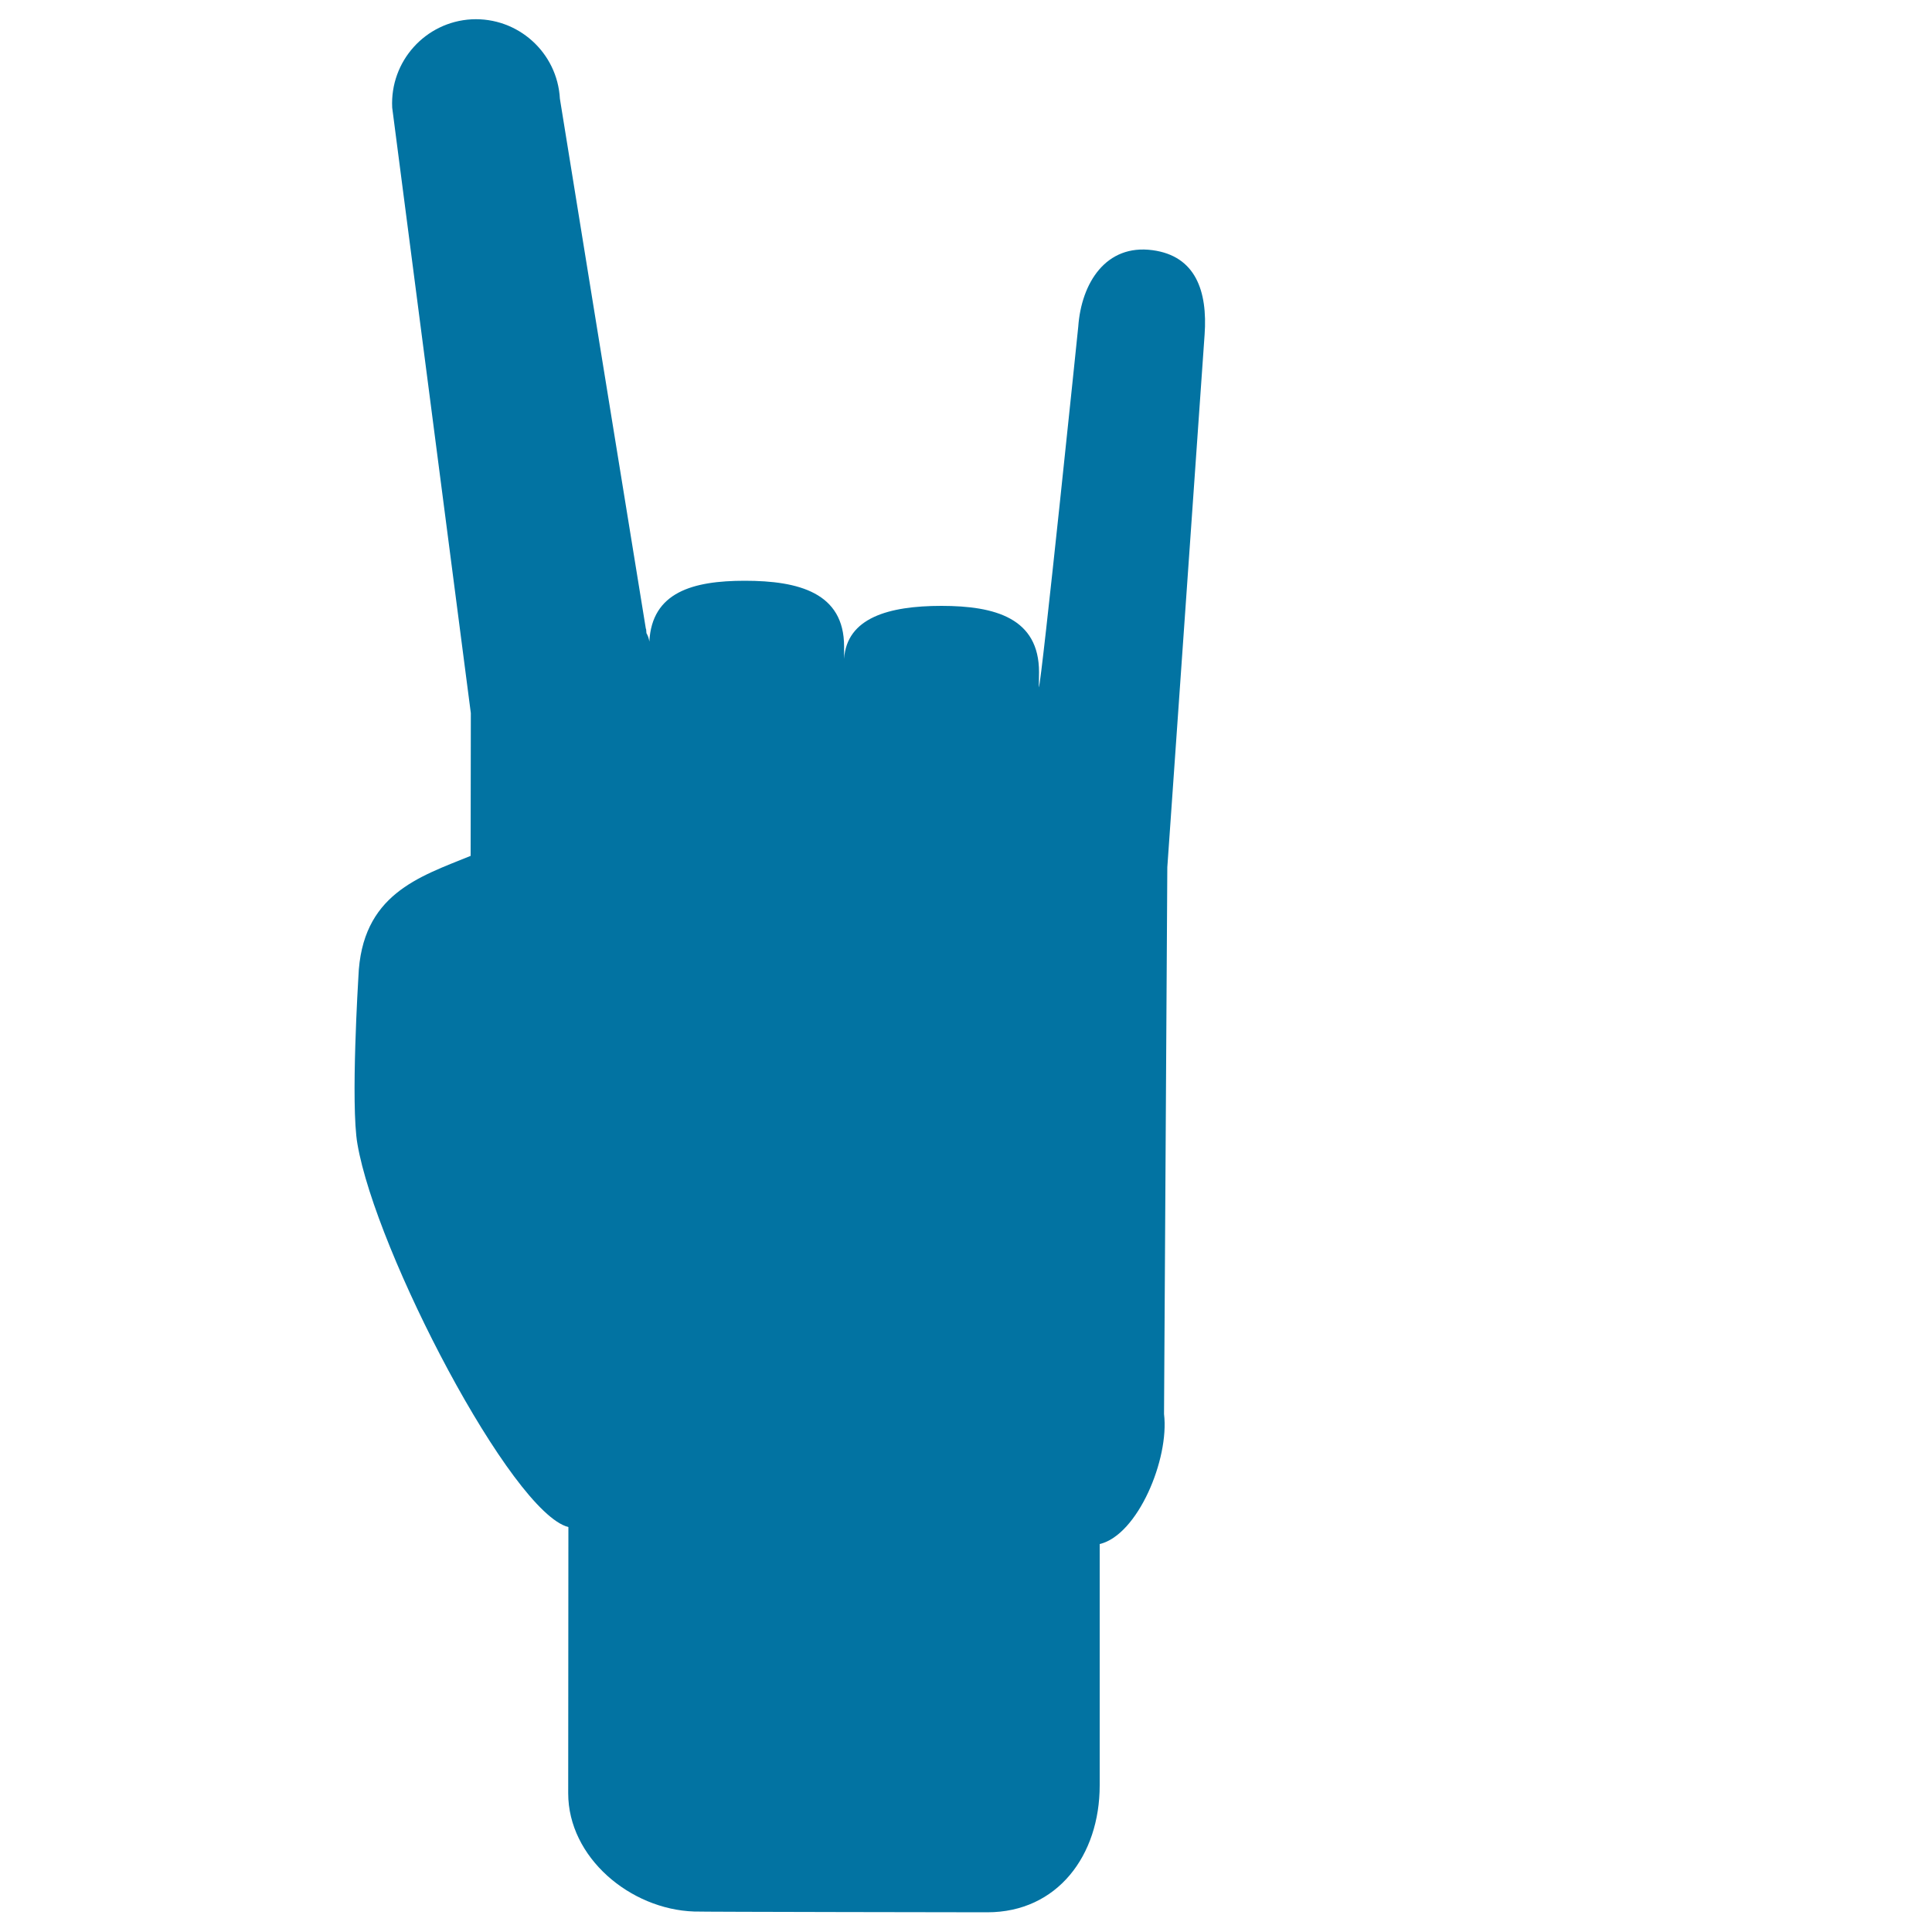 <svg xmlns="http://www.w3.org/2000/svg" viewBox="0 0 1000 1000" style="fill:#0273a2">
<title>Forefinger And Little Finger Gesture SVG icon</title>
<g><g><path d="M816.4,397L816.4,397C816.4,397,816.4,397,816.4,397C816.5,397,816.4,397,816.4,397z"/><path d="M803.9,376.4C803.9,376.4,803.9,376.4,803.9,376.4C803.9,376.4,803.9,376.3,803.9,376.4L803.9,376.4z"/></g><path d="M185.5,505.7c1.6-42.8,31.3-51.8,58.1-62.7l0.1-73.9L203,55.7c-1.2-24,17.2-44.4,41.1-45.7c24-1.2,44.4,17.2,45.7,41.1c0,0,29.8,184.3,44.5,274.4c0.1-0.3,0.2,0.5,0.3,2.2c0.8,1.4,1.3,2.9,1.5,4.4c1.3-25.6,22.5-31.5,49.4-31.5c27.9,0,51.4,6.2,51.4,34v6.4c1.4-21.2,23-27.4,50.4-27.4c27.9,0,50.5,6.4,50.5,34.3l-0.1,7.9c1.4-2.2,20.4-186.7,20.4-186.7c1.6-22.6,14.3-42.9,38.5-39.6c22.2,3,28.5,21.1,26.9,43.7l-19.3,275.7l-1.7,283c2.8,23.3-13.6,62.6-33.3,67.3v124.9c0,36.3-21.9,65.7-58.2,65.7c0,0-149.5-0.2-151.7-0.4c-33.1-1.1-65.2-28-65.2-61.2l0.1-137.8c-29.4-7.4-99.7-142.4-109.2-198.3C181.4,571.6,185.5,505.7,185.5,505.7z"/></g>
</svg>